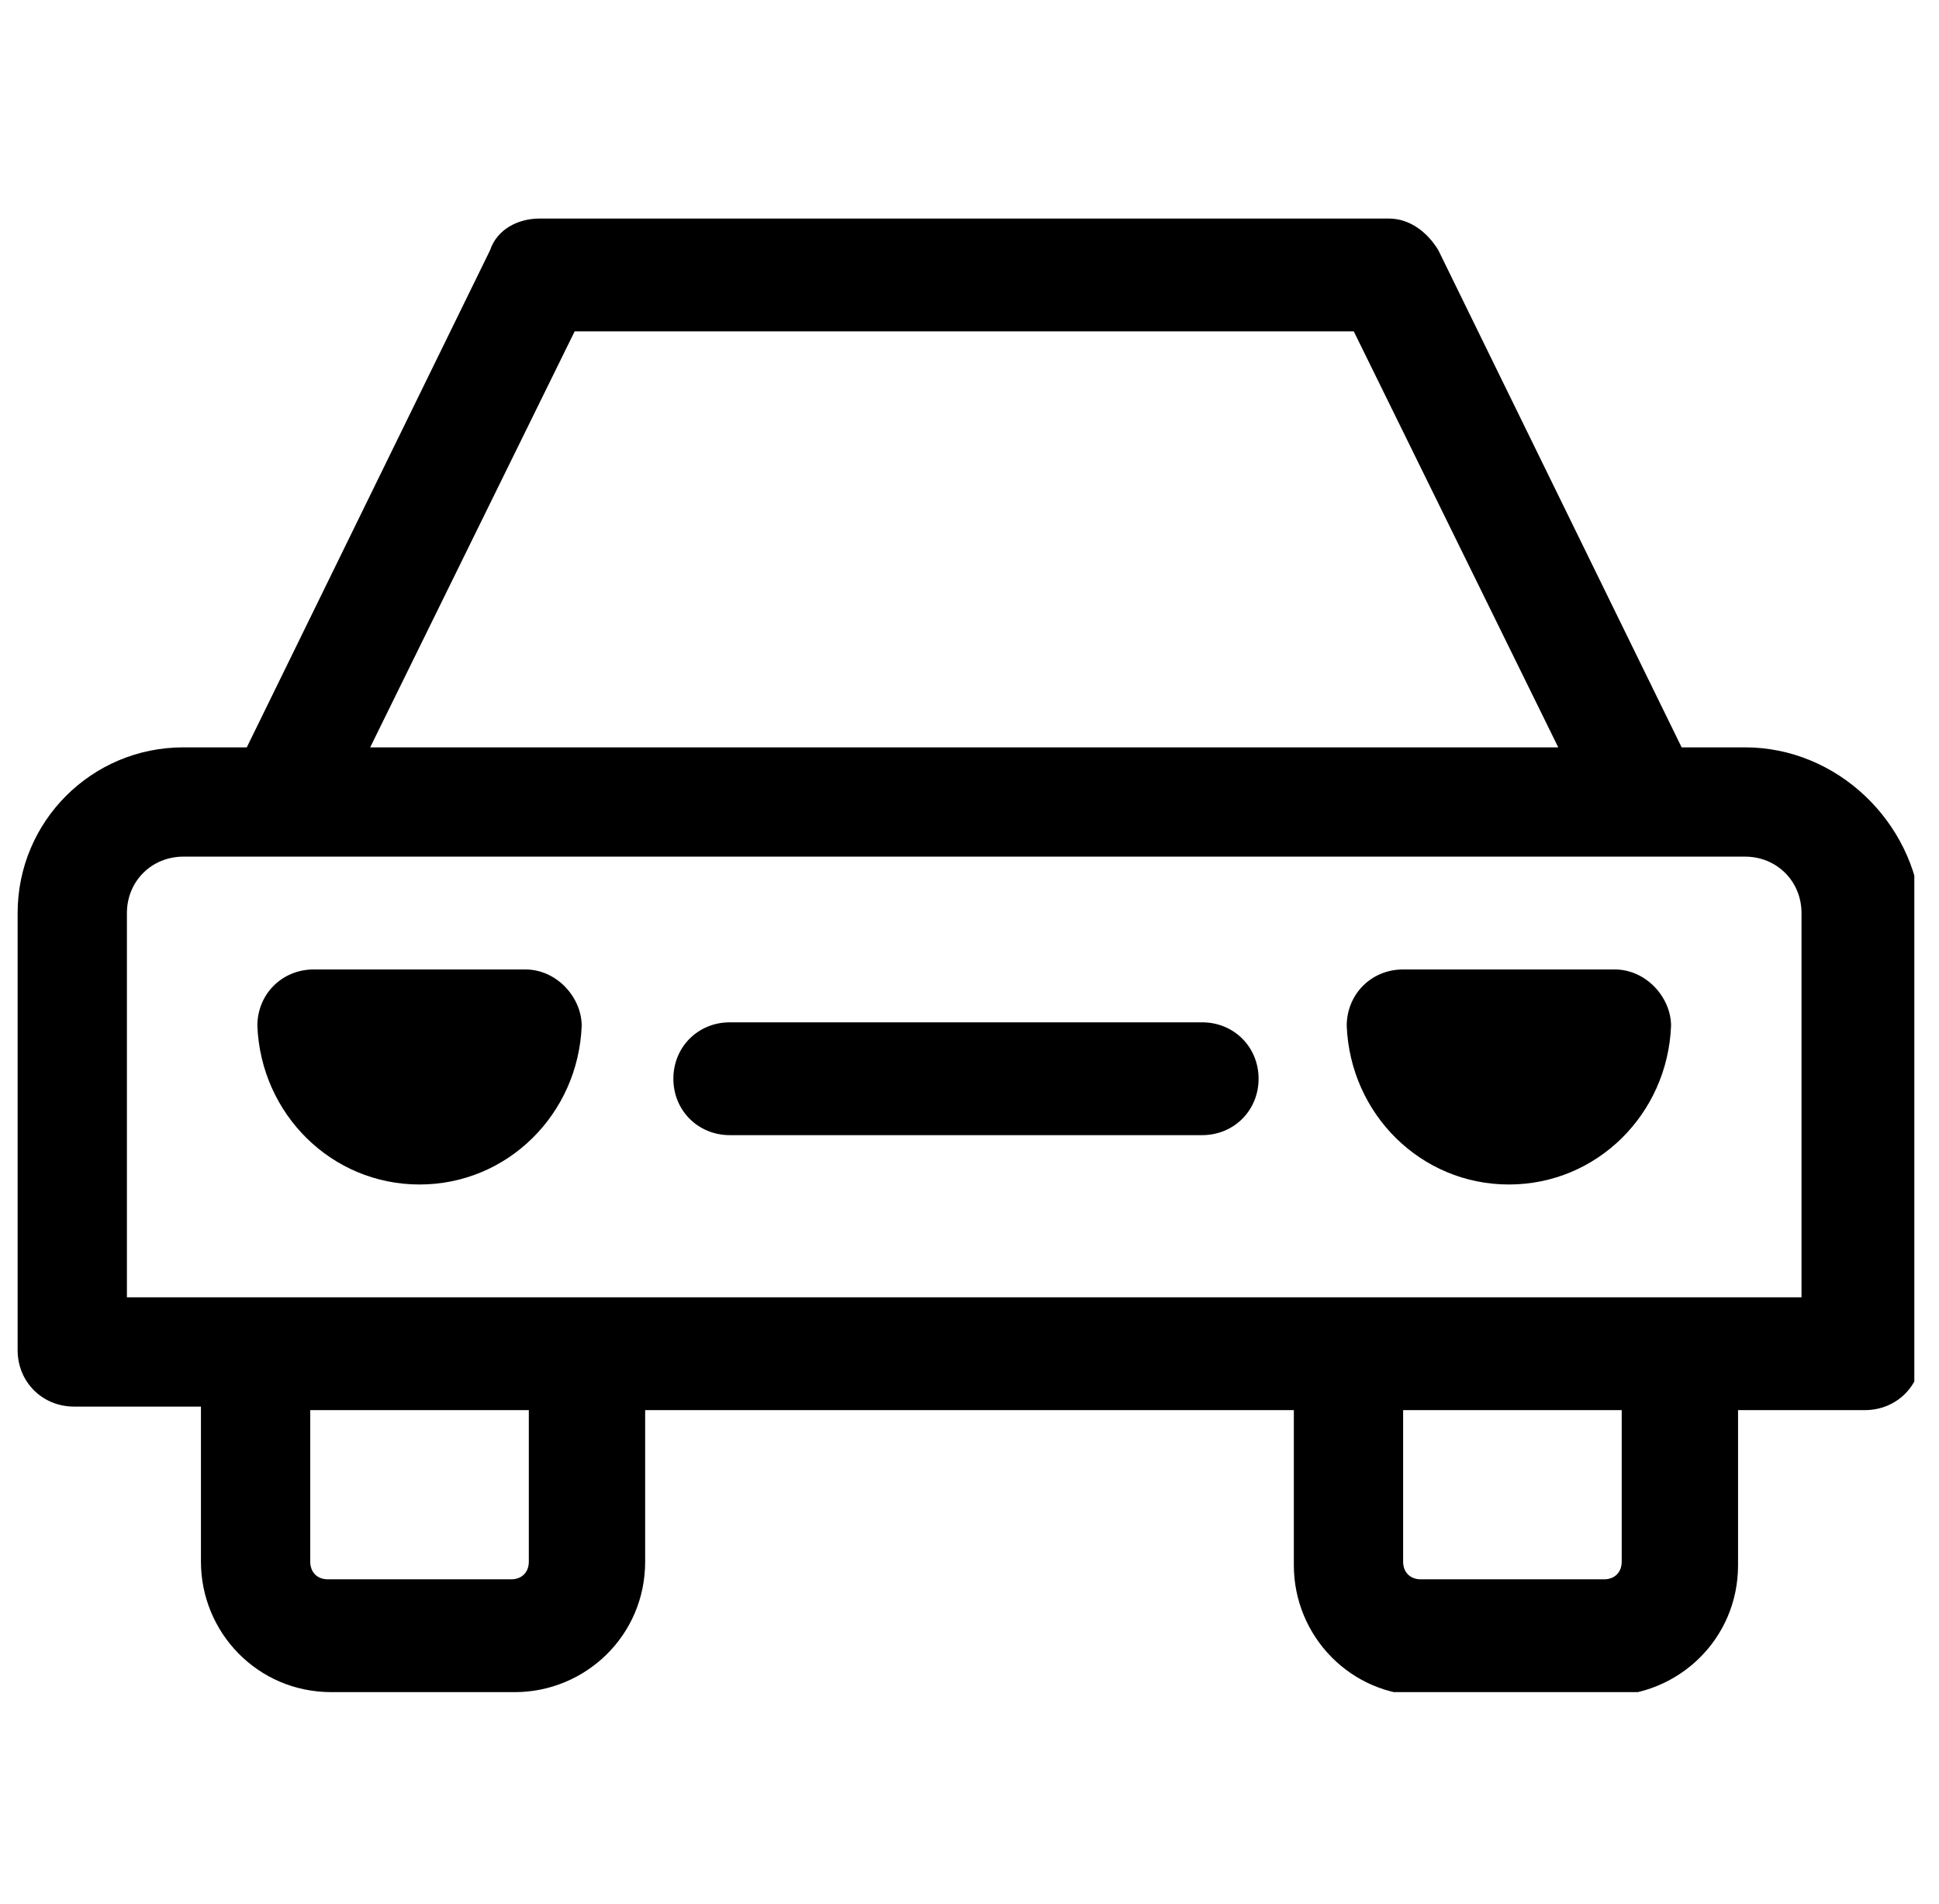 <?xml version="1.0" encoding="utf-8"?>
<!-- Generator: Adobe Illustrator 24.1.3, SVG Export Plug-In . SVG Version: 6.00 Build 0)  -->
<svg version="1.1" id="Calque_1" xmlns="http://www.w3.org/2000/svg" xmlns:xlink="http://www.w3.org/1999/xlink" x="0px" y="0px"
	 viewBox="0 0 55 54" style="enable-background:new 0 0 55 54;" xml:space="preserve">
<style type="text/css">
	.st0{clip-path:url(#SVGID_2_);}
</style>
<g>
	<defs>
		<rect id="SVGID_1_" x="0.5" y="6.2" width="53.8" height="41.8"/>
	</defs>
	<clipPath id="SVGID_2_">
		<use xlink:href="#SVGID_1_"  style="overflow:visible;"/>
	</clipPath>
	<path class="st0" d="M51.1,36.8H3.6V25.9c0-0.9,0.7-1.6,1.6-1.6H8h41.5c0.9,0,1.6,0.7,1.6,1.6V36.8z M46,44.3
		c0,0.3-0.2,0.5-0.5,0.5h-5.2c-0.3,0-0.5-0.2-0.5-0.5V40H46V44.3z M15,44.3c0,0.3-0.2,0.5-0.5,0.5H9.3c-0.3,0-0.5-0.2-0.5-0.5V40H15
		V44.3z M16.3,9.4h22.1l5.8,11.8H10.5L16.3,9.4z M49.5,21.2h-1.8L40.8,7.1c-0.3-0.5-0.8-0.9-1.4-0.9H15.3c-0.6,0-1.2,0.3-1.4,0.9
		L7,21.2H5.2c-2.6,0-4.7,2.1-4.7,4.7v12.4c0,0.9,0.7,1.6,1.6,1.6h3.6v4.4c0,2,1.6,3.7,3.7,3.7h5.2c2,0,3.7-1.6,3.7-3.7V40h18.4v4.4
		c0,2,1.6,3.7,3.7,3.7h5.2c2,0,3.7-1.6,3.7-3.7V40h3.6c0.9,0,1.6-0.7,1.6-1.6V25.9C54.3,23.3,52.1,21.2,49.5,21.2"/>
	<path class="st0" d="M34.1,29H20.7c-0.9,0-1.6,0.7-1.6,1.6c0,0.9,0.7,1.6,1.6,1.6h13.4c0.9,0,1.6-0.7,1.6-1.6
		C35.7,29.7,35,29,34.1,29"/>
	<path class="st0" d="M14.9,27.5h-6c-0.9,0-1.6,0.7-1.6,1.6c0.1,2.5,2.1,4.5,4.6,4.5c2.5,0,4.5-2,4.6-4.5
		C16.5,28.3,15.8,27.5,14.9,27.5"/>
	<path class="st0" d="M45.8,27.5h-6c-0.9,0-1.6,0.7-1.6,1.6c0.1,2.5,2.1,4.5,4.6,4.5c2.5,0,4.5-2,4.6-4.5
		C47.4,28.3,46.7,27.5,45.8,27.5"/>
</g>
</svg>
